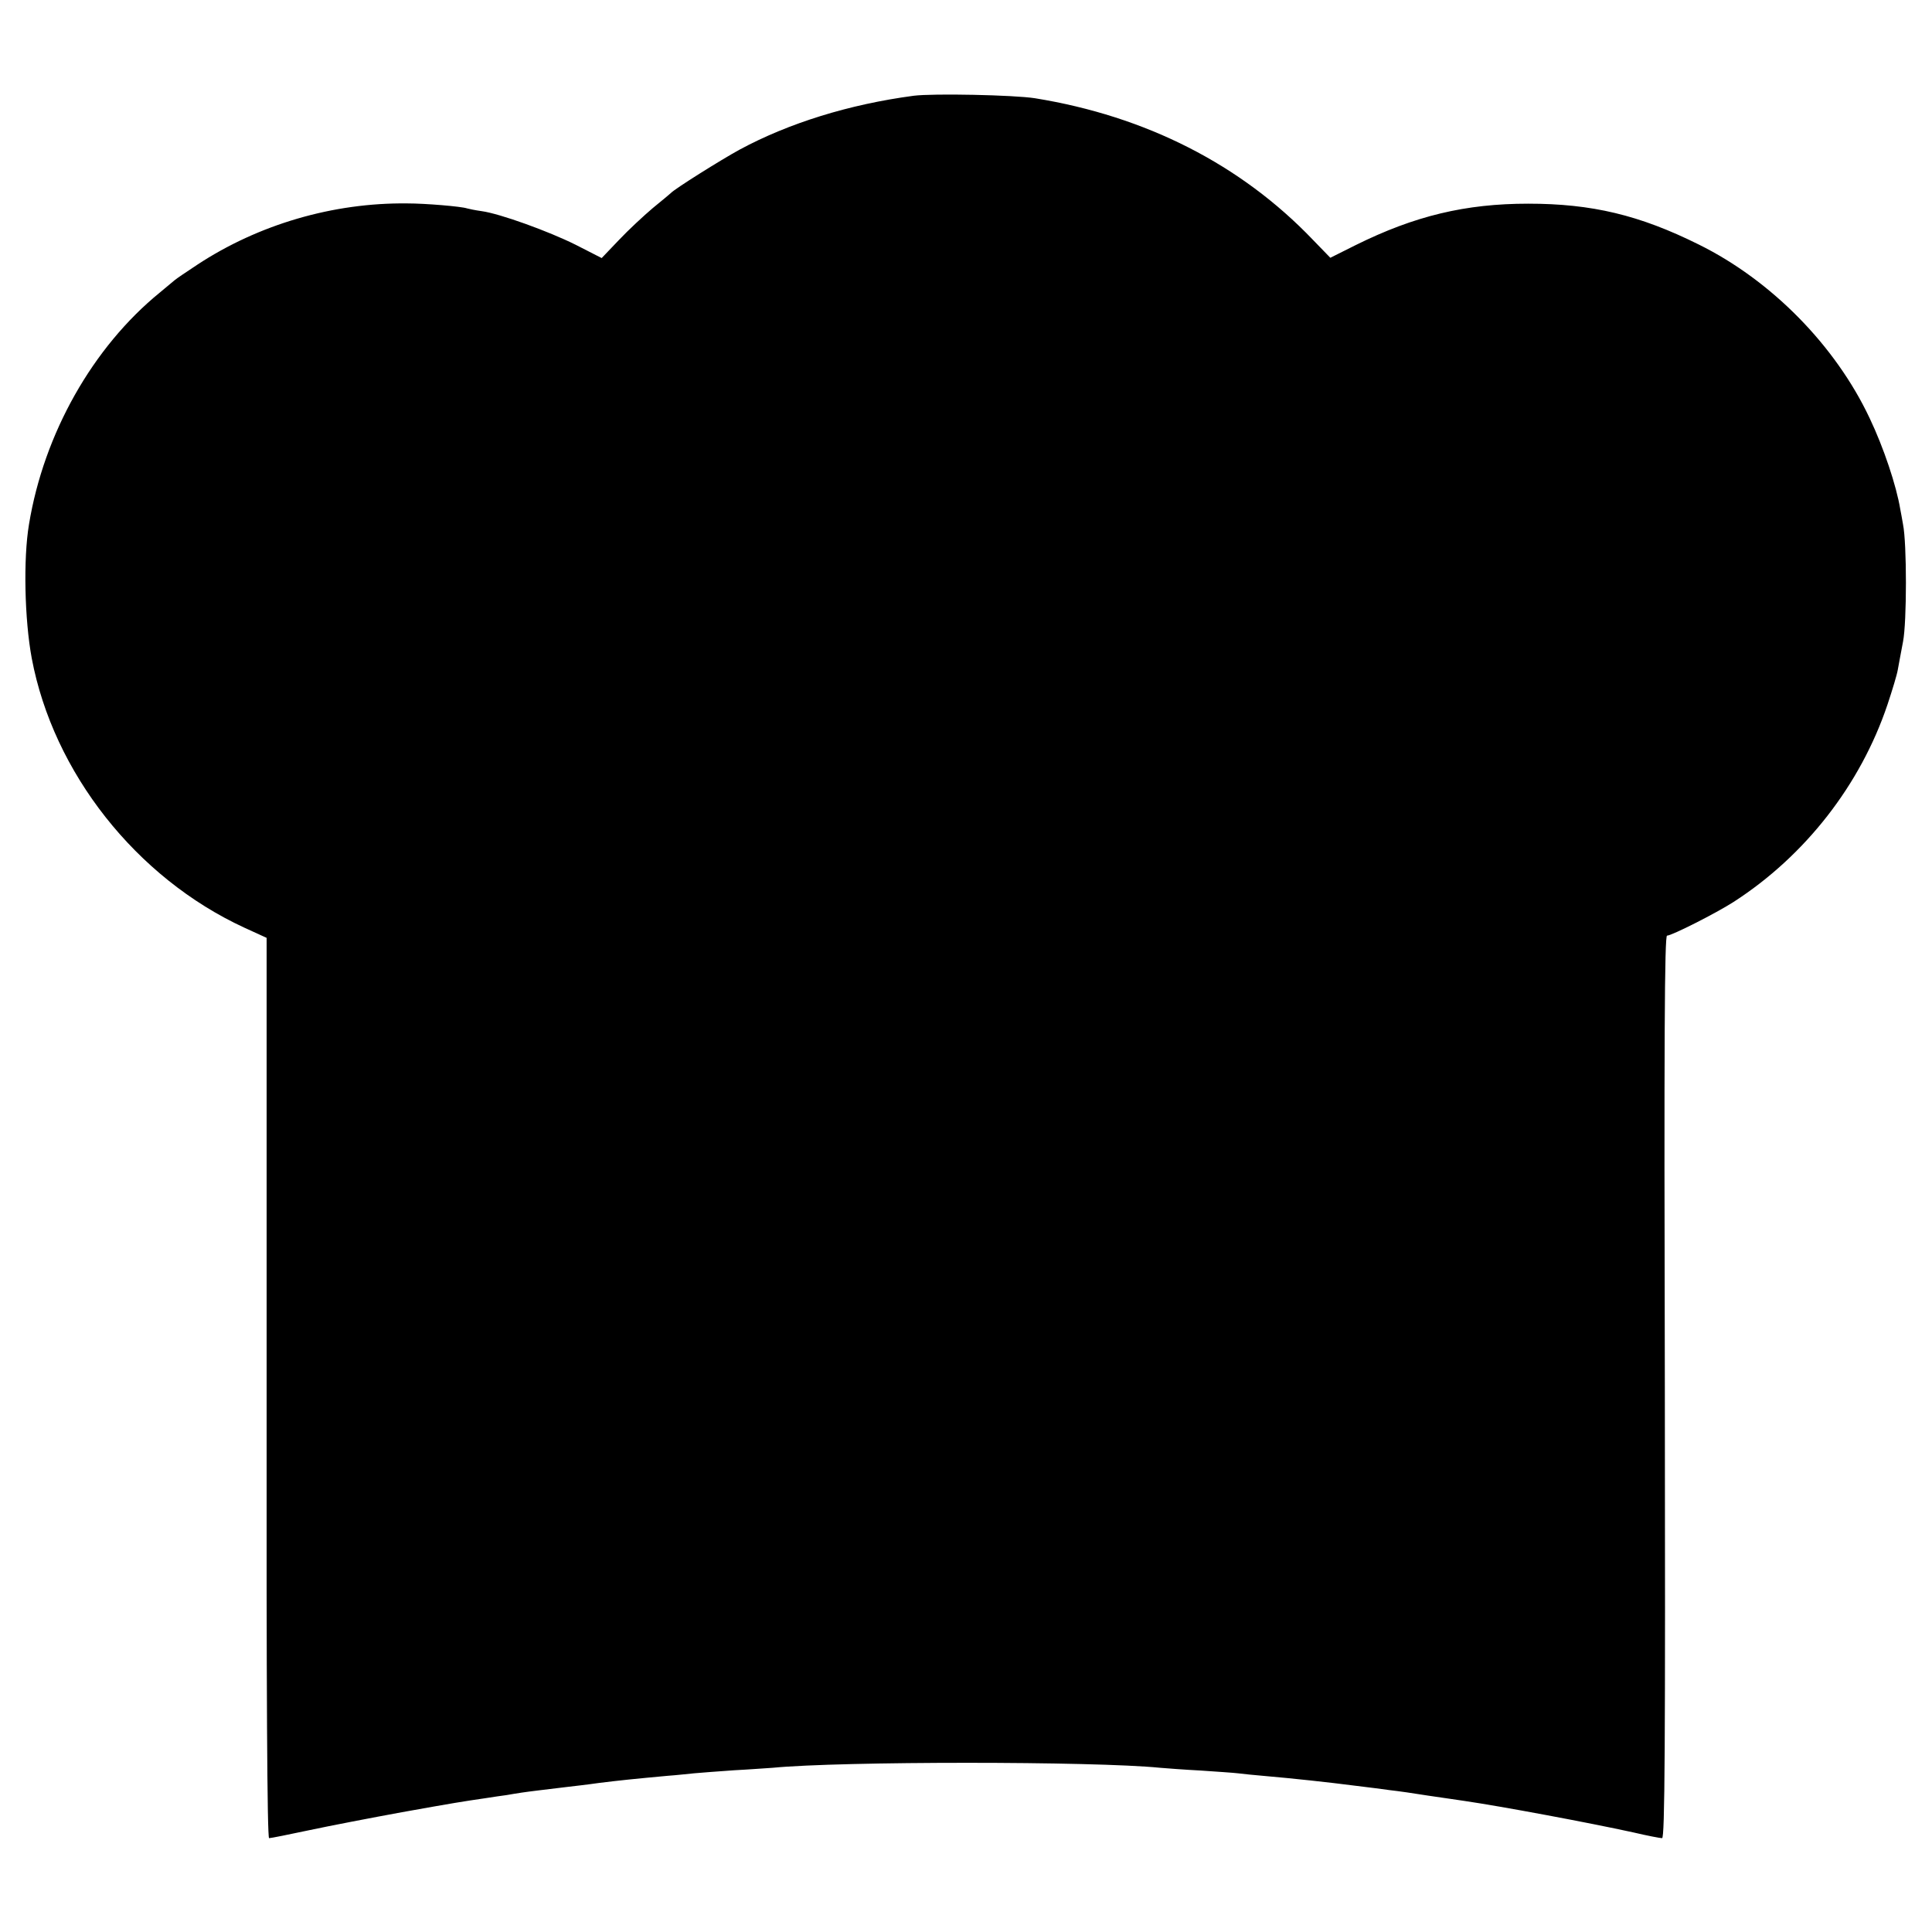 <?xml version="1.0" standalone="no"?>
<!DOCTYPE svg PUBLIC "-//W3C//DTD SVG 20010904//EN"
 "http://www.w3.org/TR/2001/REC-SVG-20010904/DTD/svg10.dtd">
<svg version="1.0" xmlns="http://www.w3.org/2000/svg"
 width="700pt" height="700pt" viewBox="0 0 700 700"
 preserveAspectRatio="xMidYMid meet">
<g transform="translate(0,700) scale(0.1,-0.1)"
fill="#000000" stroke="none">
<path d="M3310 6653 c-233 -31 -452 -99 -630 -195 -66 -36 -237 -143 -250
-158 -3 -3 -32 -27 -65 -54 -33 -28 -88 -79 -122 -115 l-63 -66 -94 48 c-98
49 -275 113 -341 122 -22 3 -46 8 -53 10 -20 7 -150 18 -217 18 -268 3 -538
-76 -760 -222 -38 -25 -75 -50 -82 -56 -6 -5 -31 -26 -54 -45 -243 -198 -420
-511 -474 -840 -21 -125 -16 -345 10 -485 78 -414 378 -795 770 -976 l81 -37
0 -1631 c-1 -1095 2 -1631 9 -1631 6 0 71 13 146 29 75 16 226 45 335 65 196
35 215 38 304 51 25 4 59 9 75 11 17 3 41 7 55 9 26 4 86 11 160 20 25 3 79 9
120 15 72 9 130 15 250 26 30 2 73 7 95 9 22 2 87 7 145 11 58 3 121 8 140 9
246 24 1163 24 1403 0 23 -2 89 -7 147 -10 58 -4 119 -8 135 -10 17 -2 62 -7
100 -10 94 -8 233 -23 325 -35 41 -5 98 -12 125 -16 28 -3 91 -12 140 -20 50
-7 108 -16 130 -19 137 -20 452 -79 612 -114 51 -12 98 -21 105 -21 10 0 12
325 10 1635 -3 1264 -1 1635 8 1635 17 0 177 81 241 122 259 167 460 424 558
716 17 51 34 107 37 125 3 18 12 64 19 102 14 72 14 356 0 425 -3 19 -8 44
-10 55 -14 85 -60 223 -111 330 -124 263 -356 499 -619 629 -215 107 -388 148
-618 148 -227 0 -411 -44 -625 -150 l-92 -46 -63 65 c-261 273 -605 448 -1007
513 -76 12 -370 18 -440 9z"/>
</g>
</svg>
